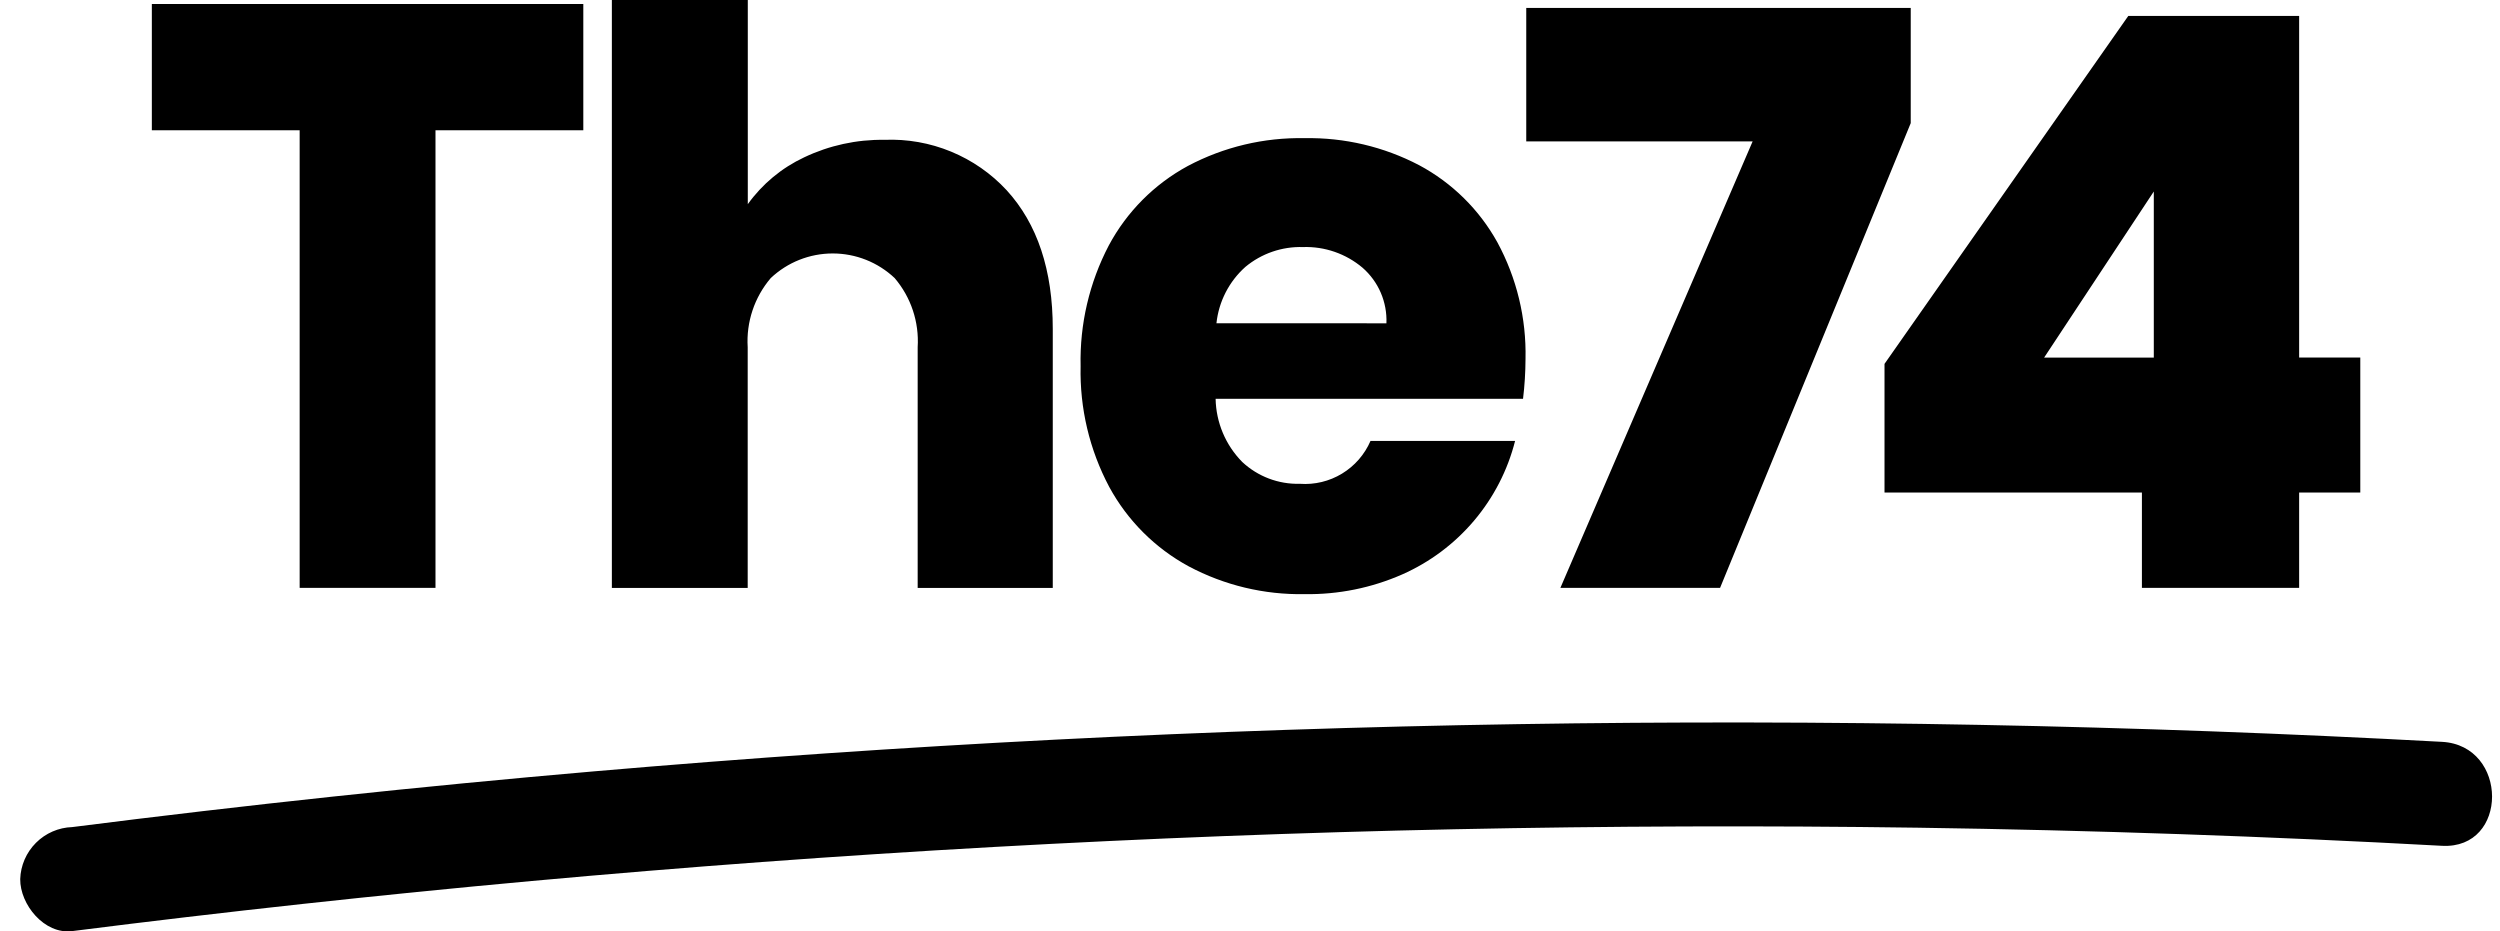 <svg width="102" height="38" viewBox="0 0 102 38" fill="none" xmlns="http://www.w3.org/2000/svg">
<path d="M24.236 31.471C49.31 29.305 74.504 28.903 99.634 30.267C102.353 30.414 102.361 34.656 99.634 34.509C92.505 34.12 85.372 33.874 78.235 33.77C53.071 33.413 27.913 34.823 2.946 37.989C1.809 38.133 0.815 36.902 0.825 35.867C0.843 35.31 1.073 34.781 1.467 34.387C1.861 33.993 2.39 33.763 2.947 33.745C10.028 32.844 17.125 32.087 24.236 31.471ZM53.23 5.637C54.853 5.607 56.459 5.985 57.898 6.738C59.243 7.457 60.352 8.549 61.091 9.883C61.883 11.344 62.279 12.987 62.241 14.648C62.239 15.191 62.205 15.732 62.14 16.27H49.597C49.615 17.237 50.004 18.16 50.683 18.848C51.319 19.442 52.163 19.762 53.033 19.739C53.636 19.783 54.237 19.638 54.754 19.324C55.271 19.011 55.677 18.544 55.917 17.989H61.816C61.513 19.186 60.94 20.298 60.143 21.241C59.346 22.184 58.345 22.934 57.216 23.434C55.961 23.987 54.601 24.262 53.23 24.241C51.581 24.271 49.952 23.881 48.497 23.106C47.126 22.362 46 21.236 45.256 19.865C44.451 18.35 44.049 16.654 44.089 14.938C44.049 13.225 44.446 11.53 45.24 10.012C45.975 8.639 47.096 7.513 48.465 6.771C49.931 5.994 51.571 5.604 53.23 5.637ZM30.51 8.331C31.101 7.507 31.893 6.849 32.811 6.419C33.832 5.933 34.952 5.688 36.083 5.705C37.014 5.666 37.943 5.831 38.804 6.186C39.665 6.541 40.439 7.078 41.072 7.762C42.326 9.134 42.953 11.021 42.953 13.42V23.988H37.441V14.166C37.505 13.14 37.169 12.129 36.503 11.346C35.819 10.7 34.915 10.341 33.975 10.341C33.035 10.341 32.13 10.7 31.446 11.346C30.78 12.129 30.442 13.14 30.506 14.166V23.988H24.964V0H30.51V8.331ZM77.958 5.023L70.179 23.985H63.664L71.507 5.77H62.271V0.324H77.958V5.023ZM93.805 14.587H96.3V20.096H93.805V23.985H87.39V20.096H76.888V14.846L86.835 0.649H93.805V14.587ZM23.799 5.315H17.768V23.984H12.226V5.315H6.195V0.163H23.799V5.315ZM83.4 14.59H87.875V7.813L83.4 14.59ZM53.161 10.08C52.306 10.054 51.47 10.342 50.812 10.889C50.147 11.482 49.726 12.302 49.631 13.188L56.566 13.191C56.584 12.765 56.505 12.339 56.337 11.946C56.169 11.554 55.914 11.205 55.593 10.924C54.915 10.351 54.048 10.05 53.161 10.08Z" fill="black"/>
</svg>
